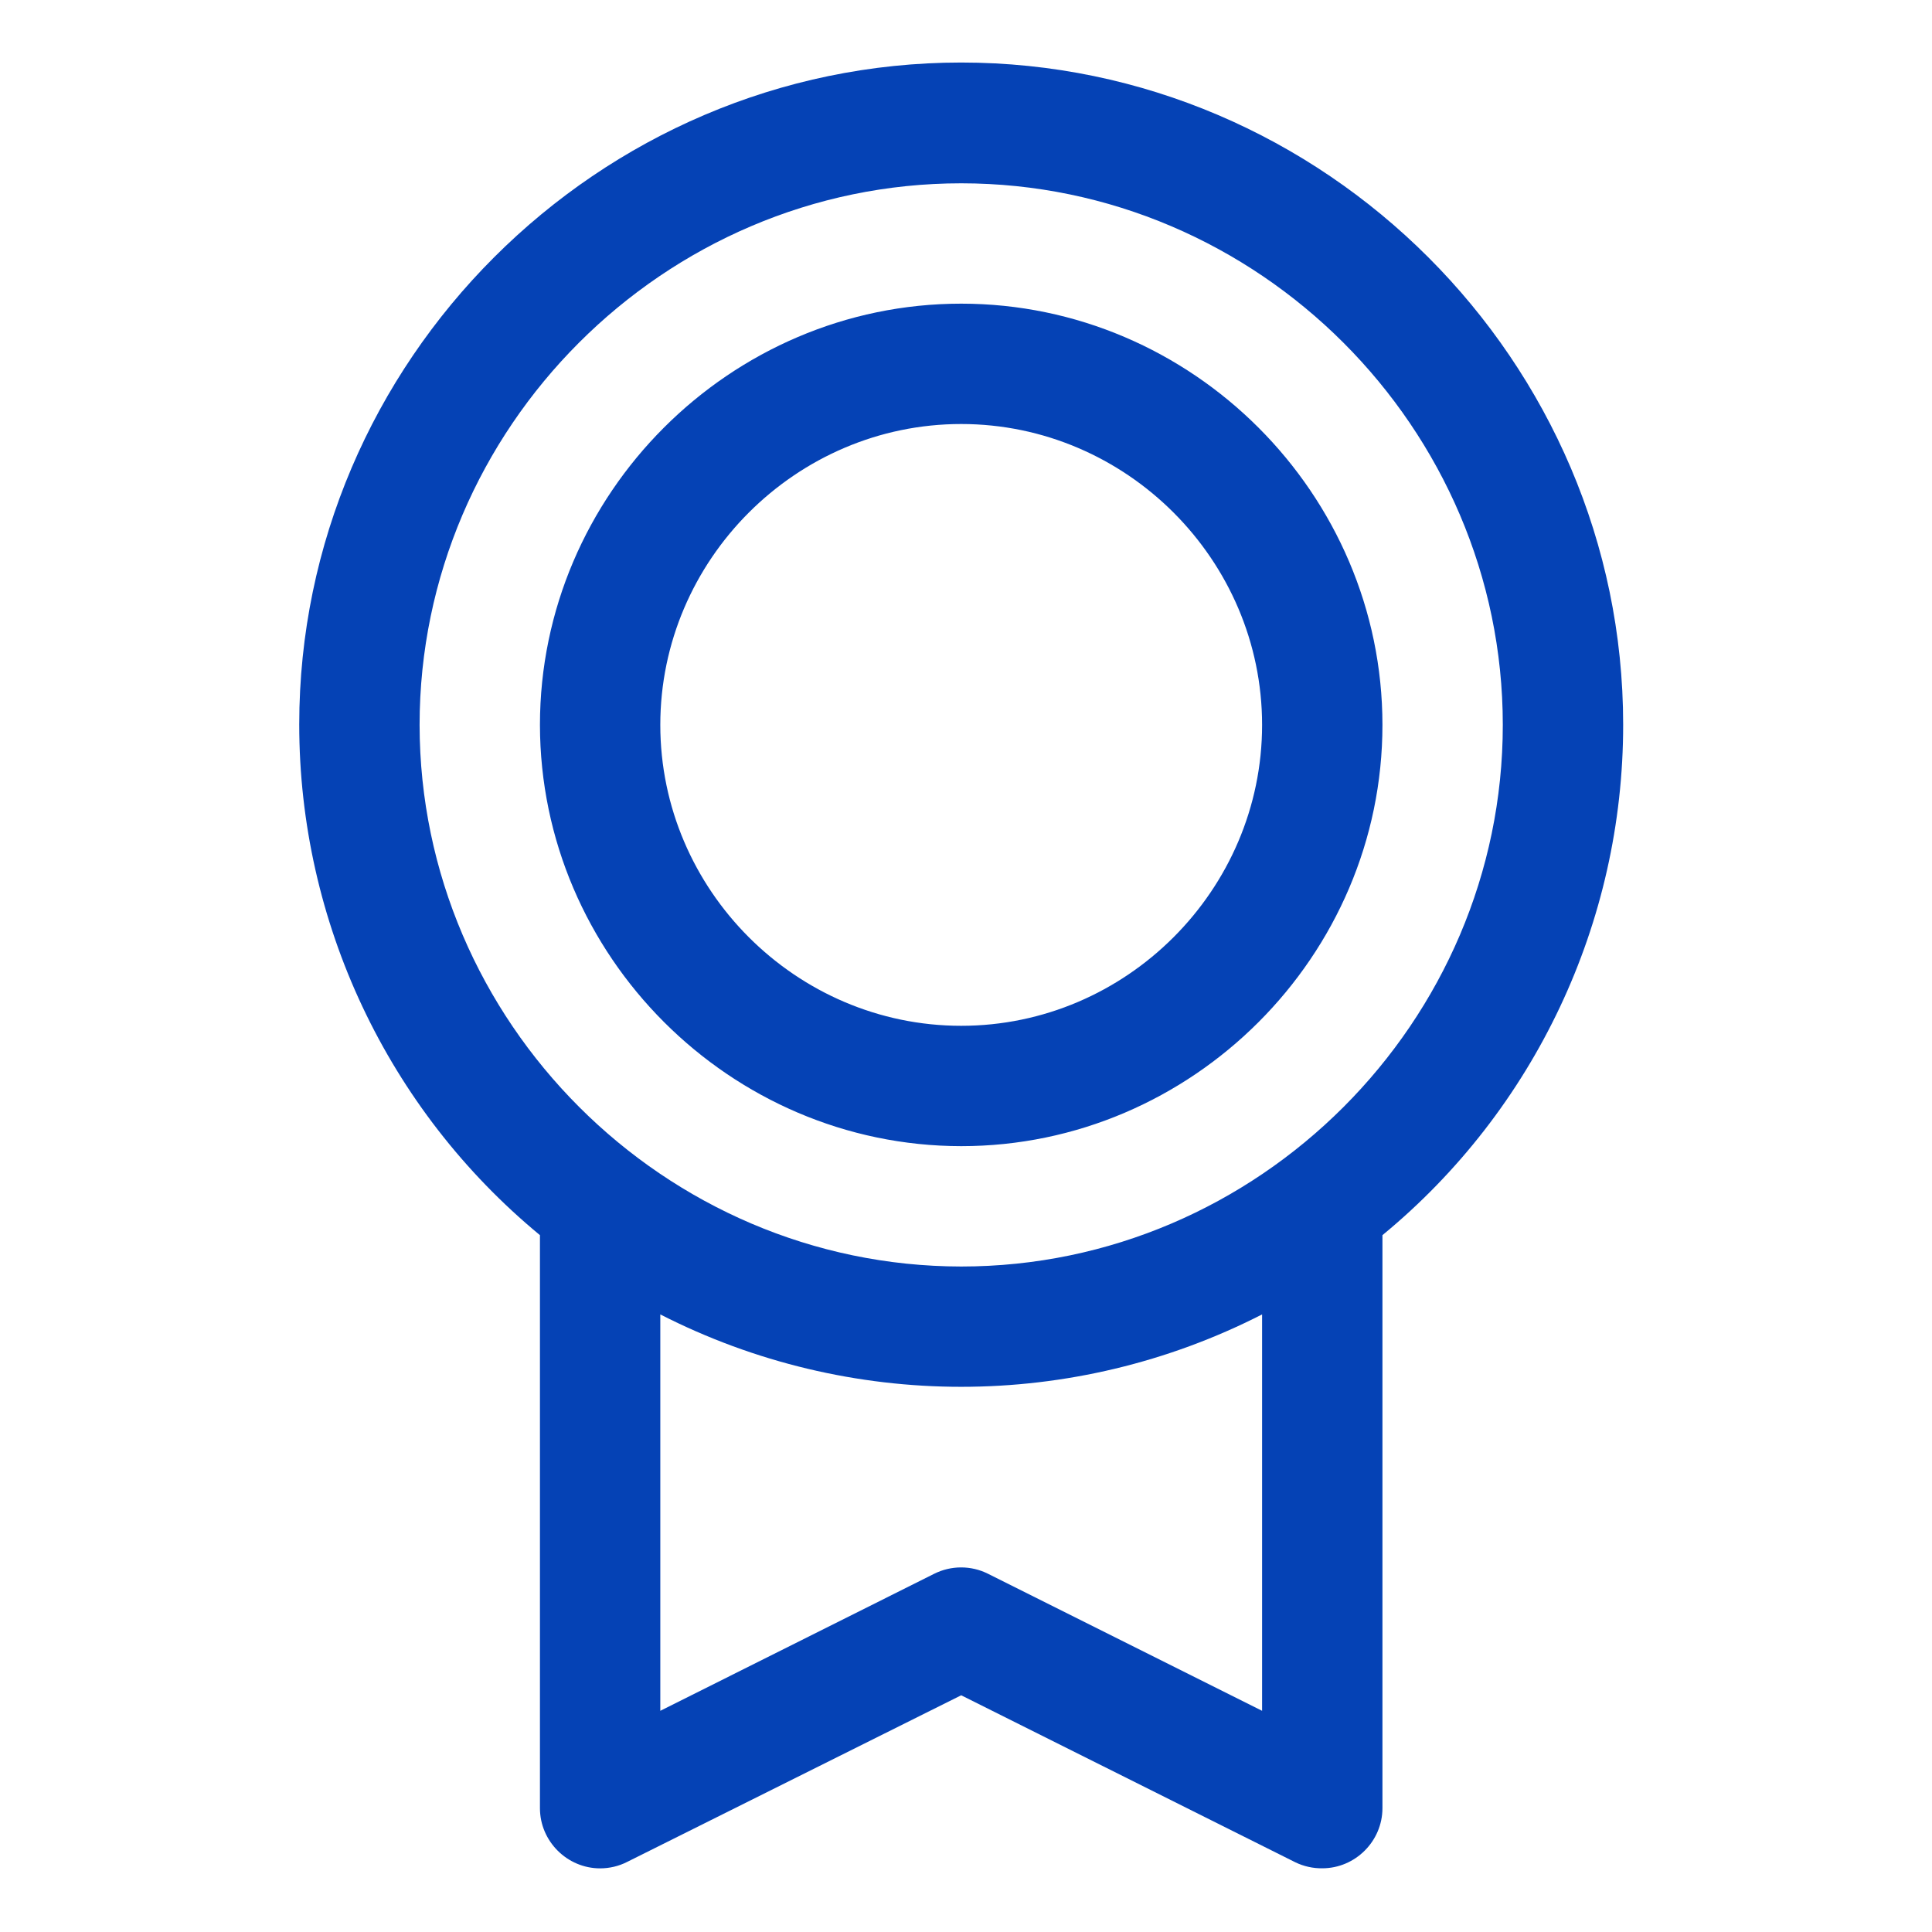<?xml version="1.0" encoding="UTF-8" standalone="no"?>
<!DOCTYPE svg PUBLIC "-//W3C//DTD SVG 1.1//EN" "http://www.w3.org/Graphics/SVG/1.1/DTD/svg11.dtd">
<svg width="100%" height="100%" viewBox="0 0 400 400" version="1.1" xmlns="http://www.w3.org/2000/svg" xmlns:xlink="http://www.w3.org/1999/xlink" xml:space="preserve" xmlns:serif="http://www.serif.com/" style="fill-rule:evenodd;clip-rule:evenodd;stroke-linejoin:round;stroke-miterlimit:2;">
    <g transform="matrix(1,0,0,1,-3693,-161)">
        <g id="Artboard5" transform="matrix(0.647,0,0,0.647,1302.71,56.793)">
            <rect x="3693" y="161" width="618" height="618" style="fill:none;"/>
            <g transform="matrix(19.257,0,0,19.257,3693.89,161.948)">
                <path d="M27,12C27,11.998 27,11.996 27,11.993C27,5.959 22.034,0.993 16,0.993C9.966,0.993 5,5.959 5,11.993C5,15.275 6.469,18.39 9,20.479L9,30C9,30 9,30 9,30.001C9,30.549 9.451,31.001 10,31.001C10.155,31.001 10.309,30.965 10.447,30.895L16,28.125L21.554,30.901C21.693,30.968 21.846,31.002 22,31C22.549,31 23,30.549 23,30L23,20.479C25.532,18.394 27.001,15.28 27,12ZM7,12C7,7.063 11.063,3 16,3C20.937,3 25,7.063 25,12C25,16.937 20.937,21 16,21C11.065,20.995 7.005,16.935 7,12ZM21,28.383L16.446,26.106C16.165,25.965 15.833,25.965 15.551,26.106L11,28.383L11,21.796C14.138,23.4 17.862,23.4 21,21.796L21,28.383ZM16,19C19.84,19 23,15.84 23,12C23,8.16 19.84,5 16,5C12.16,5 9,8.16 9,12C9.004,15.839 12.161,18.996 16,19ZM16,7C18.743,7 21,9.257 21,12C21,14.743 18.743,17 16,17C13.257,17 11,14.743 11,12C11,9.257 13.257,7 16,7Z" style="fill:rgb(5,66,181);fill-rule:nonzero;"/>
            </g>
        </g>
    </g>
</svg>

